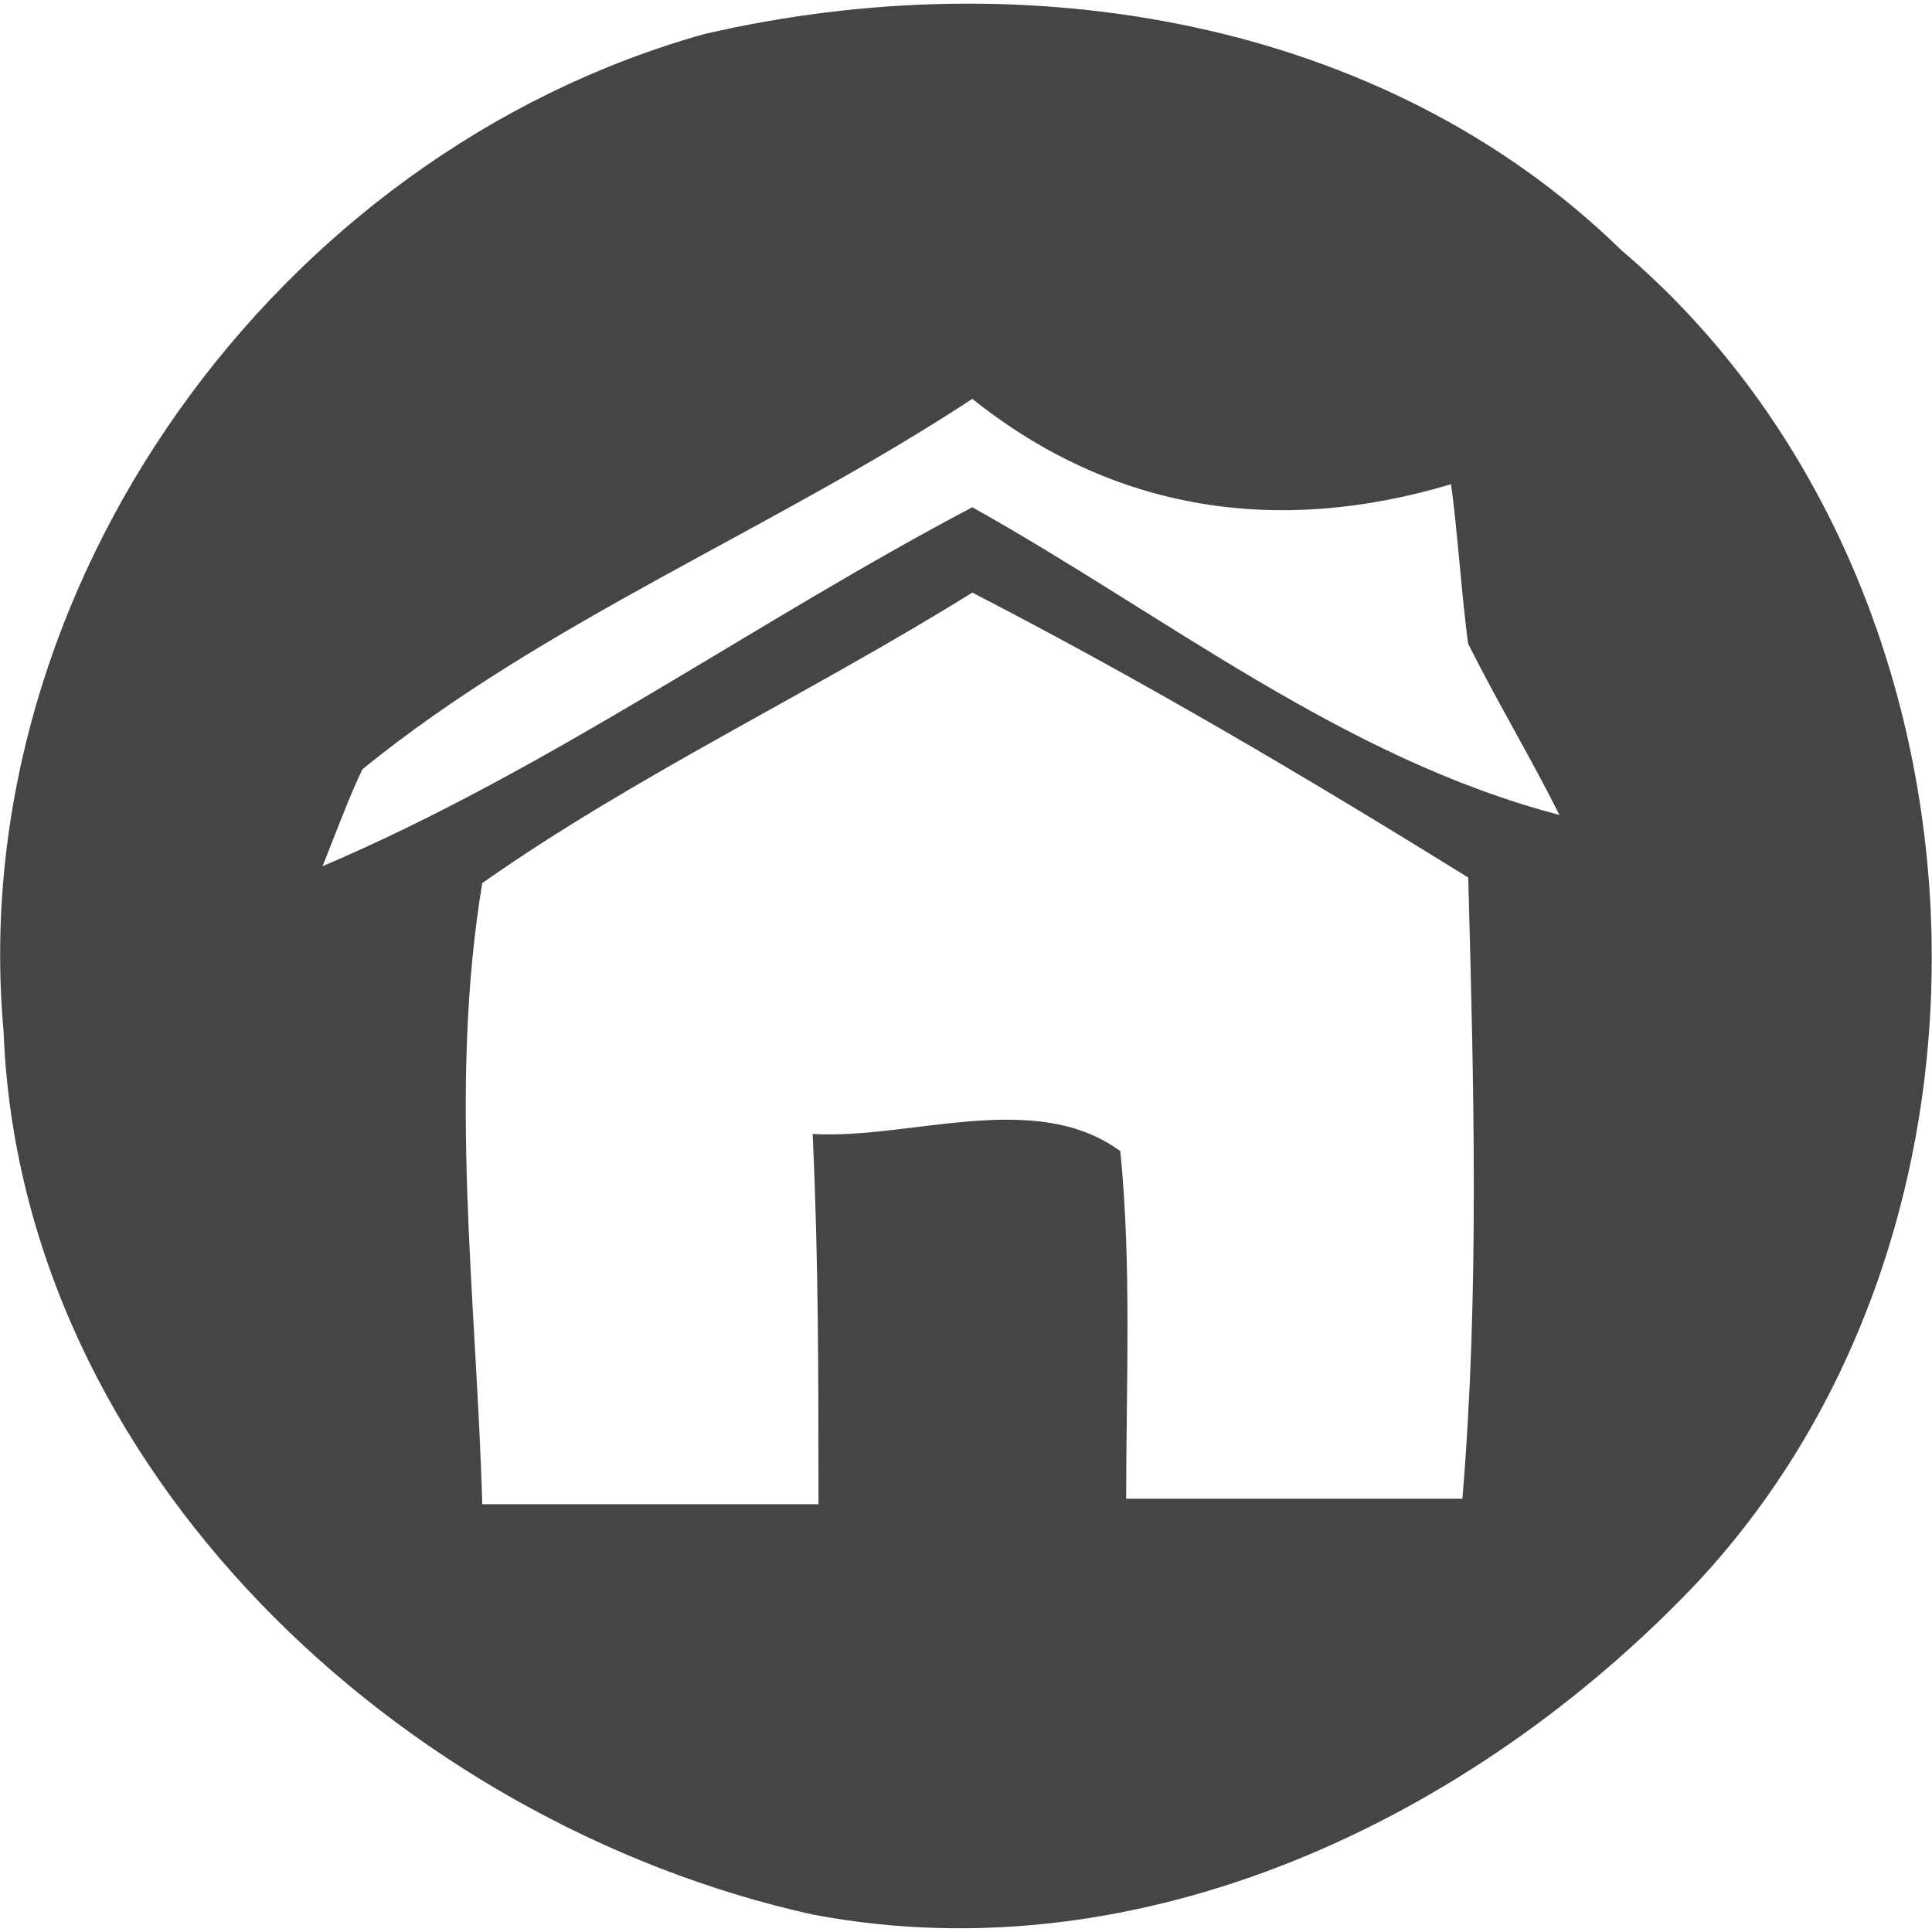 <?xml version="1.0" encoding="utf-8"?>
<!-- Generator: Adobe Illustrator 18.0.0, SVG Export Plug-In . SVG Version: 6.00 Build 0)  -->
<!DOCTYPE svg PUBLIC "-//W3C//DTD SVG 1.1//EN" "http://www.w3.org/Graphics/SVG/1.1/DTD/svg11.dtd">
<svg version="1.1" id="Vrstva_1" xmlns="http://www.w3.org/2000/svg" xmlns:xlink="http://www.w3.org/1999/xlink" x="0px" y="0px"
	 viewBox="0 0 595.3 595.3" enable-background="new 0 0 595.3 595.3" xml:space="preserve">
<g id="_x23_008000ff">
	<path fill="#454545" d="M217,10.5c98.3-22.8,209-5.3,282.7,66.7c117.7,100.1,128.2,298.5,22.8,410.9
		c-68.5,72-170.3,121.2-272.2,101.8C124,561.9,6.3,453,1.1,317.8C-11.2,180.8,85.3,47.4,217,10.5 M111.7,237
		c-3.5,7-8.8,21.1-12.3,29.9c70.2-29.9,133.5-75.5,200.2-110.6c59.7,33.4,114.1,77.3,180.9,94.8c-8.8-17.6-19.3-35.1-28.1-52.7
		c-1.8-12.3-3.5-36.9-5.3-49.2c-52.7,15.8-103.6,8.8-147.5-26.3C238.1,163.3,167.9,191.3,111.7,237 M148.6,272.1
		c-10.5,63.2-1.8,128.2,0,191.4c35.1,0,68.5,0,103.6,0c0-38.6,0-75.5-1.8-114.1c29.9,1.8,68.5-14,94.8,5.3
		c3.5,35.1,1.8,72,1.8,107.1c35.1,0,68.5,0,103.6,0c5.3-63.2,3.5-128.2,1.8-191.4c-50.9-31.6-101.8-61.5-152.8-87.8
		C248.7,214.2,196,238.8,148.6,272.1z"/>
</g>
</svg>
